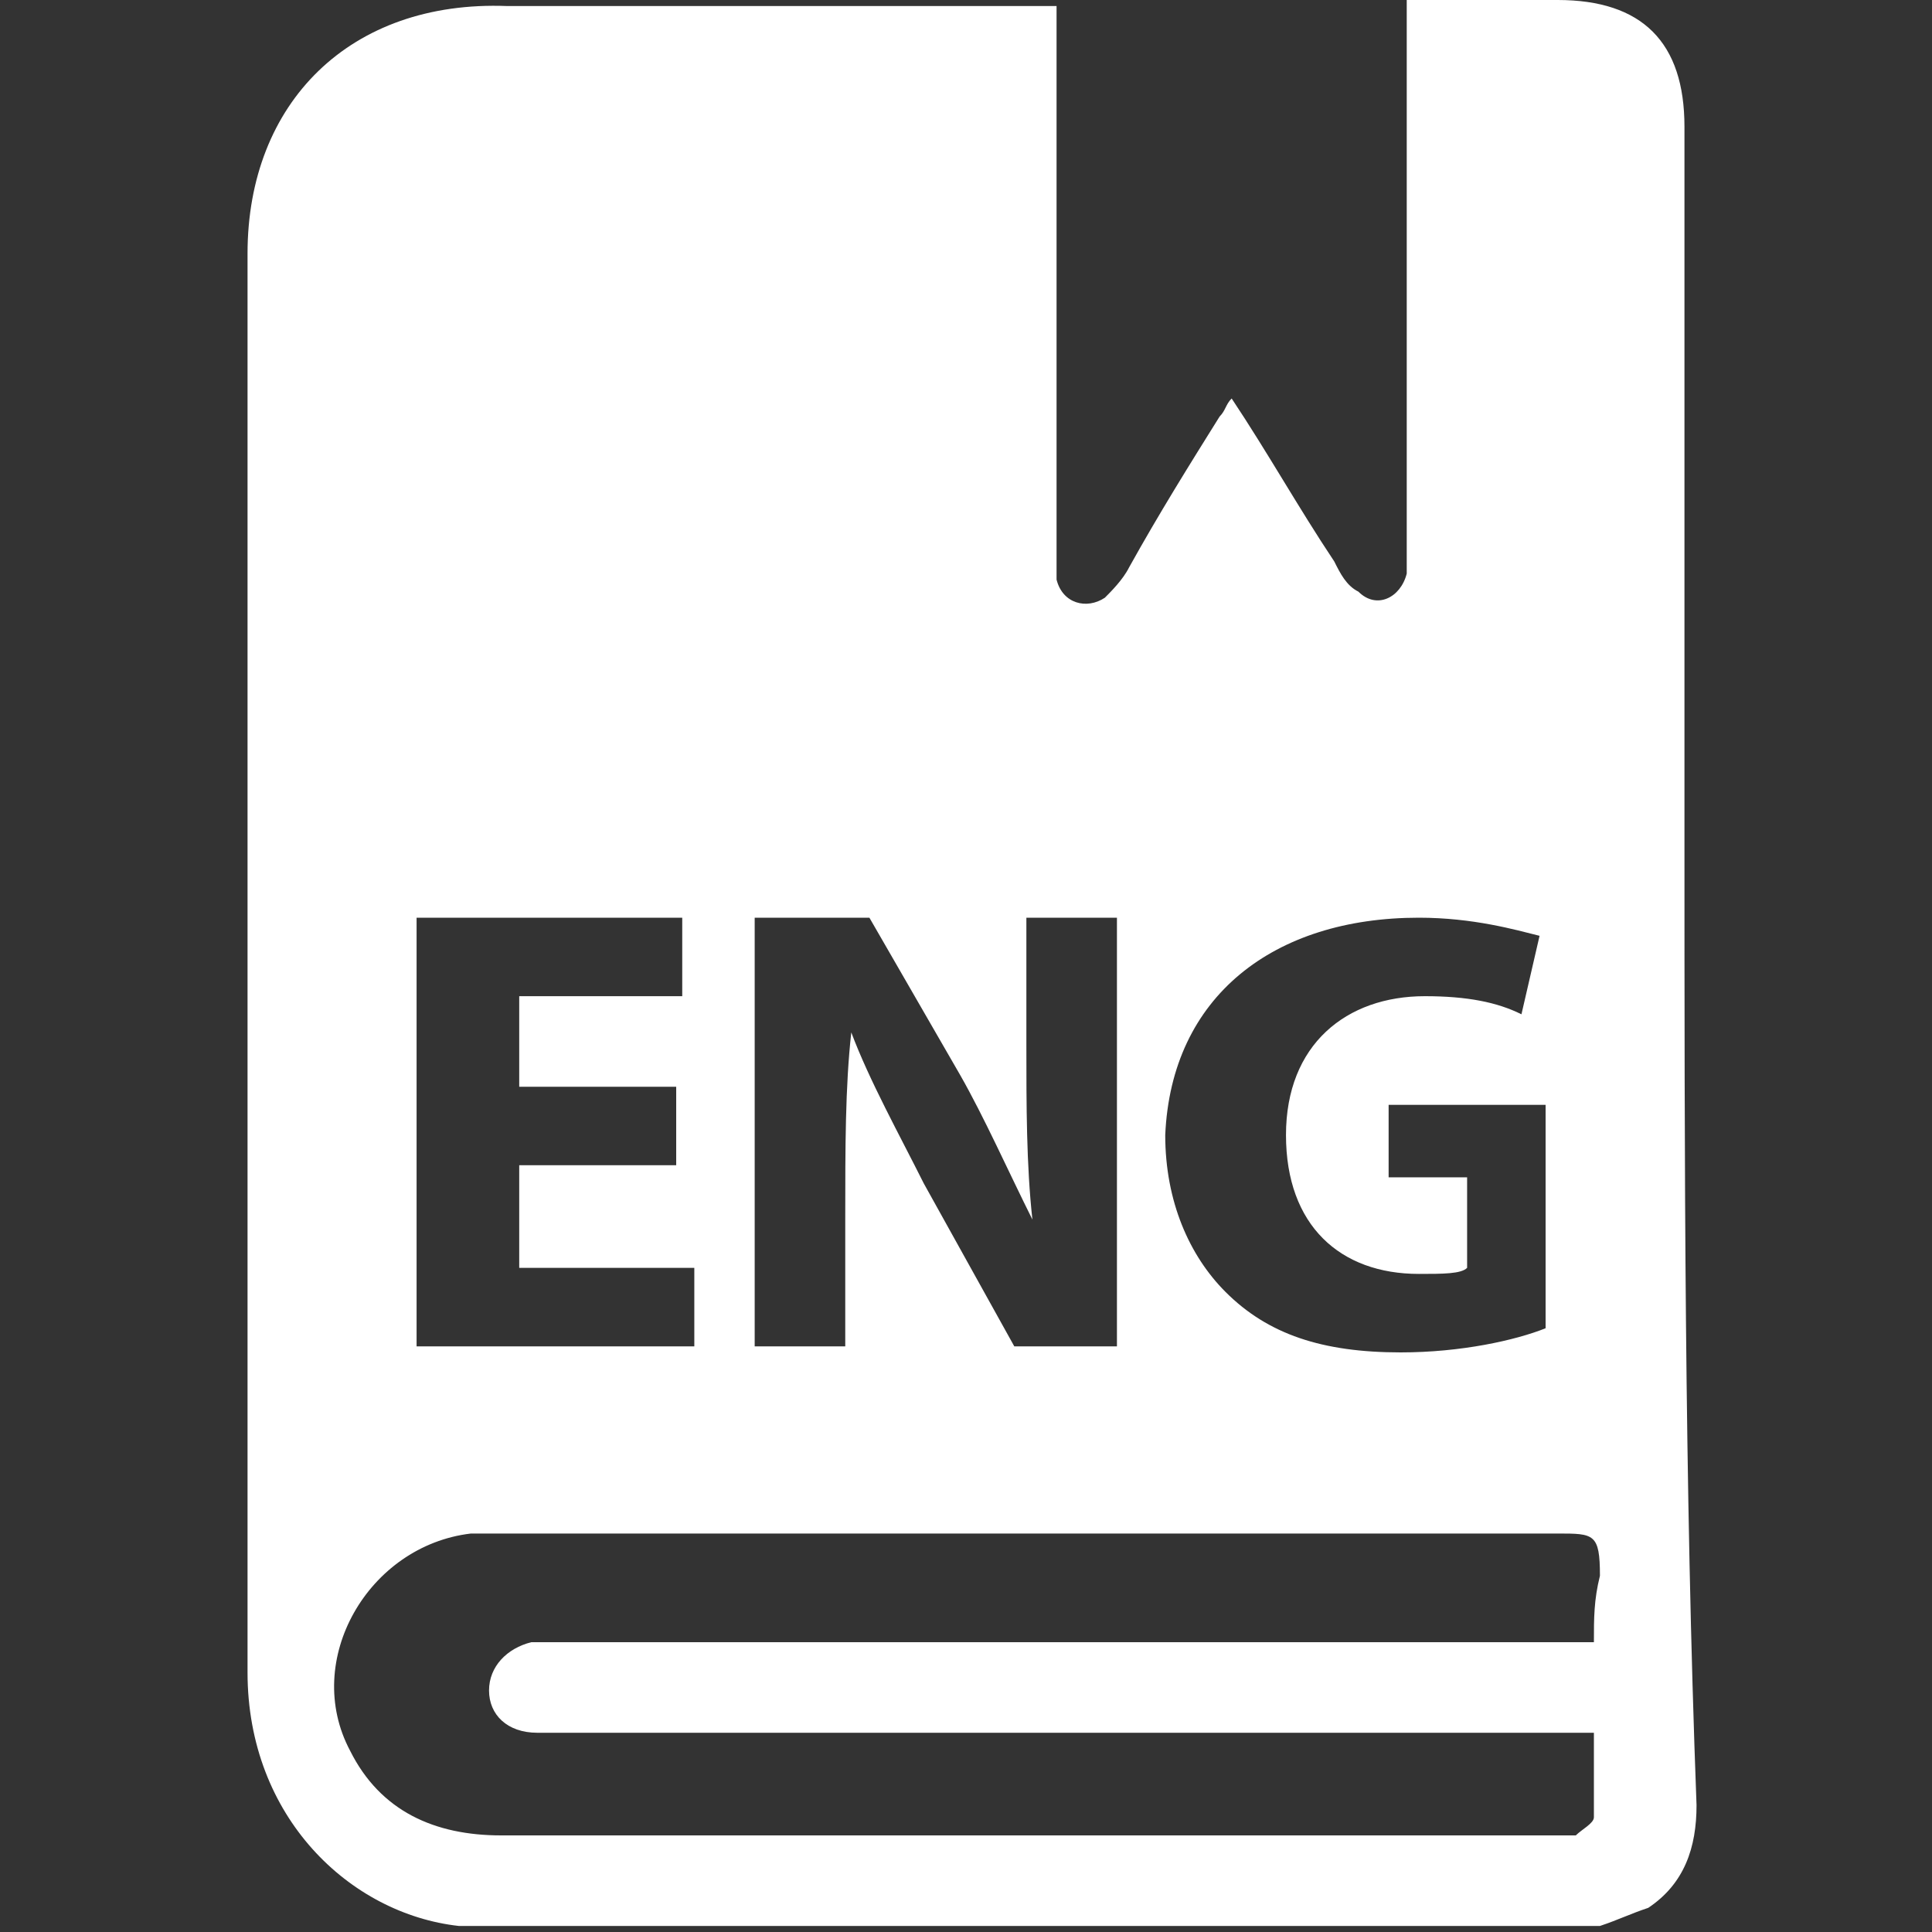 <?xml version="1.0" encoding="utf-8"?><!-- Generator: Adobe Illustrator 27.3.1, SVG Export Plug-In . SVG Version: 6.00 Build 0)  --><svg xmlns="http://www.w3.org/2000/svg" xmlns:xlink="http://www.w3.org/1999/xlink" version="1.1" id="Layer_1" x="0px" y="0px" viewBox="0 0 32 32" style="enable-background:new 0 0 32 32;" xml:space="preserve">
<rect x="0" y="0" width="32" height="32" fill="#333333" stroke="none"/>
<style type="text/css">
	.st0{fill:#ffffff;}
</style>
<path class="st0" d="M27.9,13.8c0-3.9,0-7.8,0-11.7c0-1.4-0.7-2.1-2.1-2.1c-0.8,0-1.6,0-2.5,0c0,0.2,0,0.3,0,0.4c0,2.9,0,5.8,0,8.7  c0,0.1,0,0.3,0,0.4c-0.1,0.4-0.5,0.6-0.8,0.3c-0.2-0.1-0.3-0.3-0.4-0.5c-0.6-0.9-1.1-1.8-1.7-2.7c-0.1,0.1-0.1,0.2-0.2,0.3  c-0.5,0.8-1,1.6-1.5,2.5c-0.1,0.2-0.3,0.4-0.4,0.5c-0.3,0.2-0.7,0.1-0.8-0.3c0-0.2,0-0.4,0-0.5c0-2.9,0-5.7,0-8.6c0-0.1,0-0.2,0-0.4  c-0.1,0-0.2,0-0.4,0c-2.9,0-5.8,0-8.7,0C5.8,0,4.1,1.7,4.1,4.2c0,7.8,0,15.7,0,23.5c0,2.4,1.7,4,3.5,4.2c0,0,0.1,0,0.1,0  c6.3,0,12.5,0,18.8,0c0.3-0.1,0.5-0.2,0.8-0.3c0.6-0.4,0.8-1,0.8-1.7C27.9,24.6,27.9,19.2,27.9,13.8z M23.5,15.2  c0.9,0,1.6,0.2,2,0.3l-0.3,1.3c-0.4-0.2-0.9-0.3-1.6-0.3c-1.3,0-2.3,0.8-2.3,2.3c0,1.5,0.9,2.3,2.2,2.3c0.4,0,0.7,0,0.8-0.1v-1.5H23  v-1.2h2.6V22c-0.5,0.2-1.4,0.4-2.4,0.4c-1.3,0-2.2-0.3-2.9-1c-0.6-0.6-1-1.5-1-2.6C19.4,16.5,21.1,15.2,23.5,15.2z M12.5,15.2h1.9  l1.5,2.6c0.4,0.7,0.8,1.6,1.2,2.4h0c-0.1-0.9-0.1-1.9-0.1-2.9v-2.1h1.5v7.1h-1.7l-1.5-2.7c-0.4-0.8-0.9-1.7-1.2-2.5l0,0  C14,18,14,19,14,20.2v2.1h-1.5V15.2z M6.9,15.2h4.4v1.3H8.6V18h2.6v1.3H8.6V21h2.9v1.3H6.9V15.2z M26.4,27.2c-0.2,0-0.3,0-0.5,0  c-5.6,0-11.2,0-16.7,0c-0.1,0-0.3,0-0.4,0c-0.4,0.1-0.7,0.4-0.7,0.8c0,0.4,0.3,0.7,0.8,0.7c0.1,0,0.2,0,0.3,0c5.6,0,11.2,0,16.8,0  c0.1,0,0.2,0,0.4,0c0,0.5,0,1,0,1.4c0,0.1-0.2,0.2-0.3,0.3c-0.1,0-0.2,0-0.3,0c-5.8,0-11.7,0-17.5,0c-1.1,0-2-0.4-2.5-1.4  c-0.8-1.5,0.3-3.4,2-3.6c0.2,0,0.4,0,0.6,0c5.8,0,11.6,0,17.4,0c0.6,0,0.7,0,0.7,0.7C26.4,26.5,26.4,26.8,26.4,27.2z"/>
</svg>